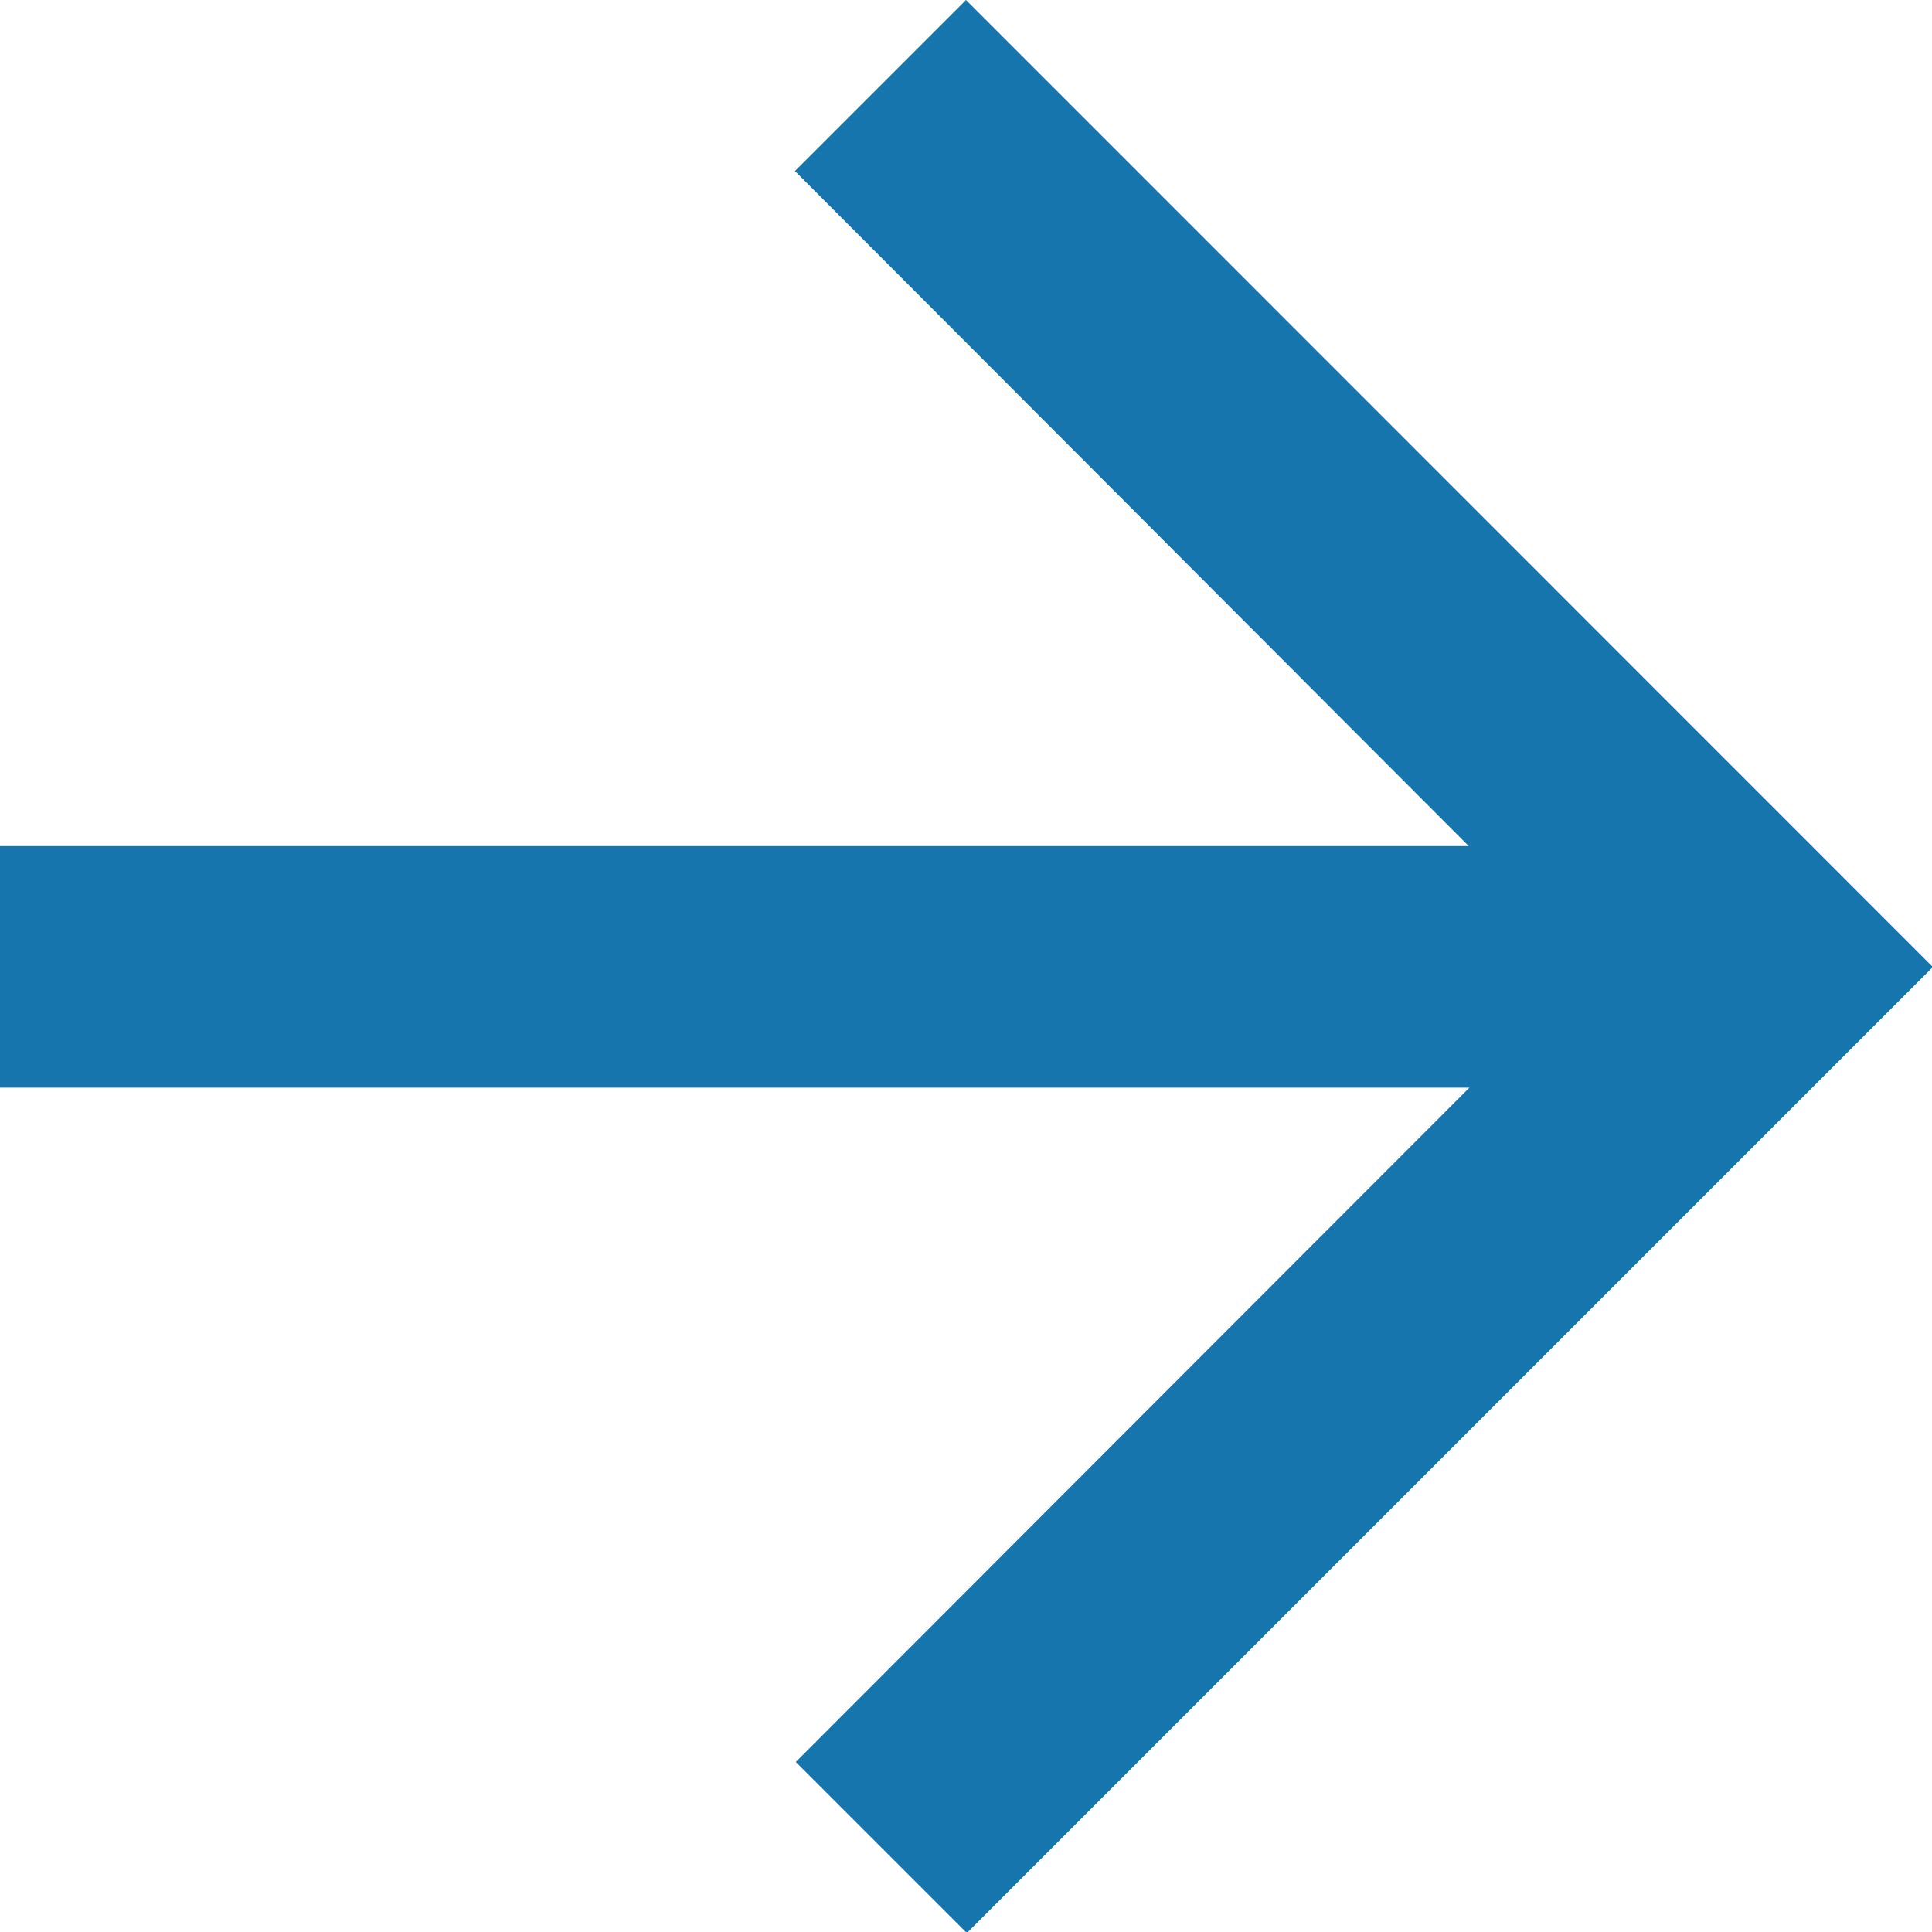 <svg xmlns="http://www.w3.org/2000/svg" width="11.294" height="11.294" viewBox="0 0 11.294 11.294"><path d="M11.647,6l-1,1,3.939,3.946H6v1.412h8.59L10.652,16.3l1,1,5.647-5.647Z" transform="translate(-6 -6)" fill="#1775ad"/></svg>